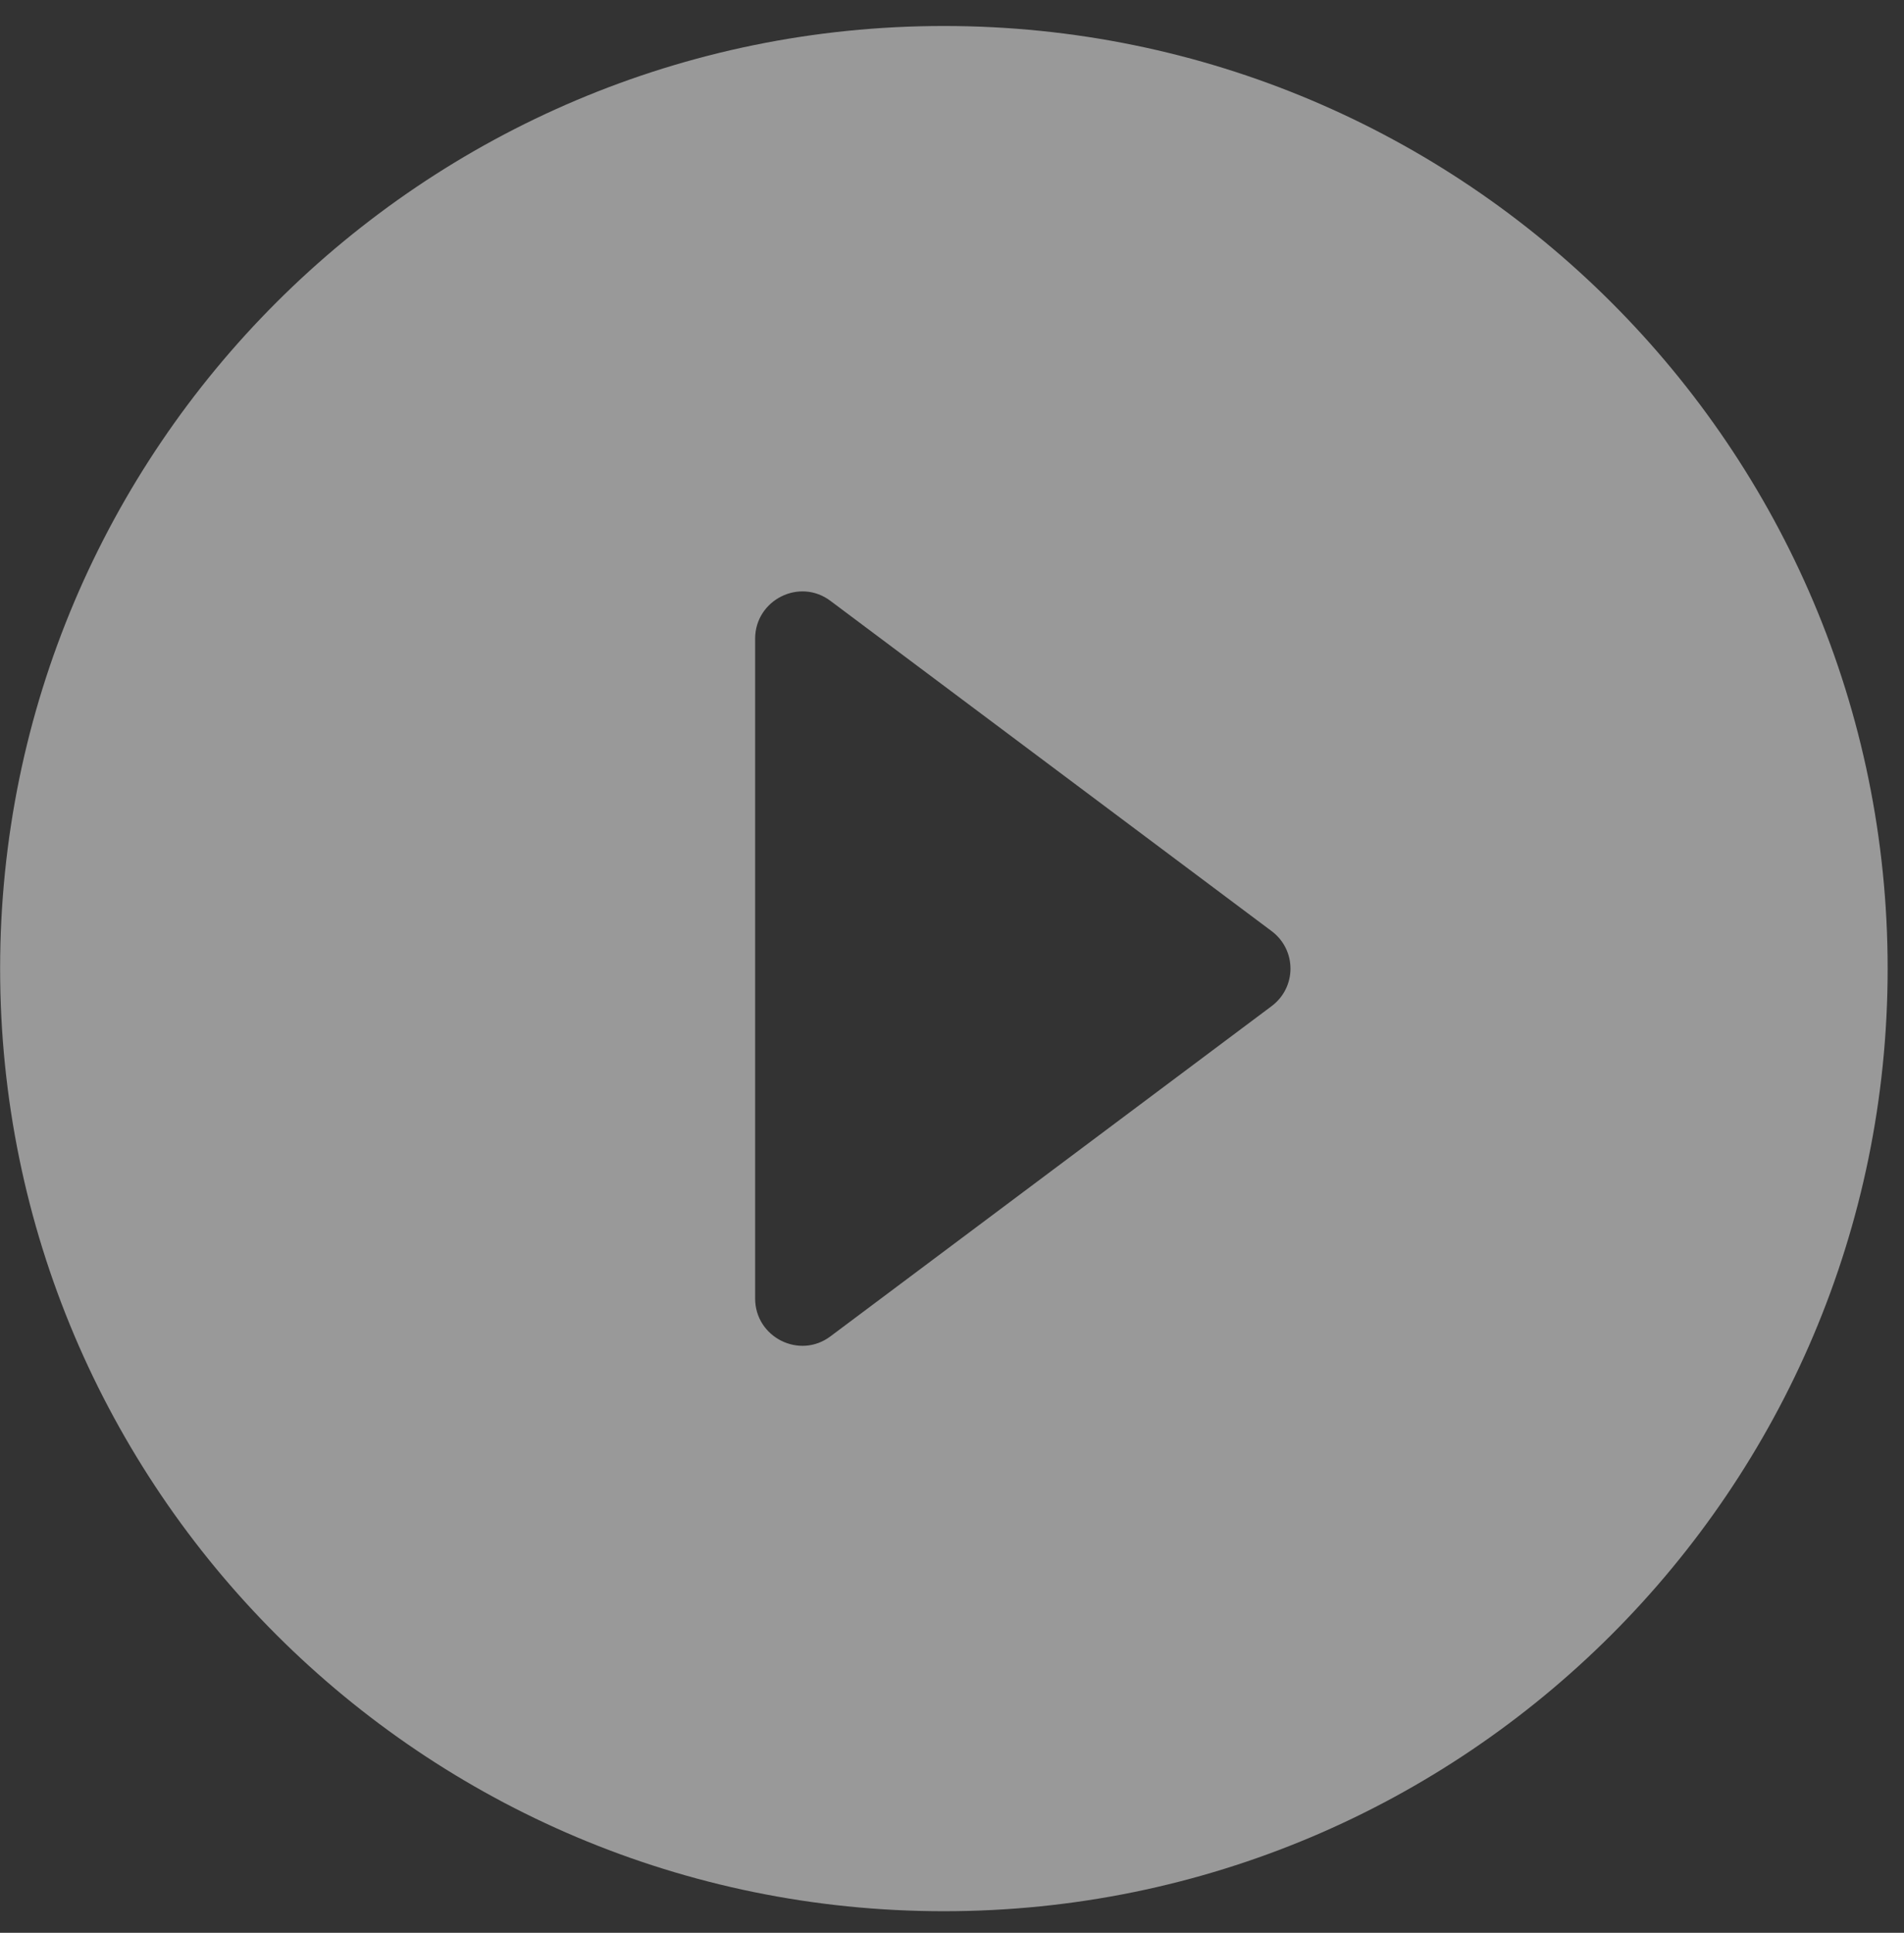 <svg width="68" height="69" viewBox="0 0 68 69" fill="none" xmlns="http://www.w3.org/2000/svg">
<rect x="0" y="0" width="68" height="69" fill="#333333" stroke="none"/>
<path d="M33.71 0.928C15.104 0.928 0.004 16.003 0.004 34.578C0.004 53.154 15.104 68.229 33.71 68.229C52.316 68.229 67.416 53.154 67.416 34.578C67.416 16.003 52.316 0.928 33.71 0.928ZM26.969 46.356V22.801C26.969 21.421 28.553 20.613 29.665 21.455L45.406 33.233C46.316 33.906 46.316 35.252 45.406 35.925L29.665 47.702C28.553 48.544 26.969 47.736 26.969 46.356Z" fill="white" fill-opacity="0.5"/>
</svg>
